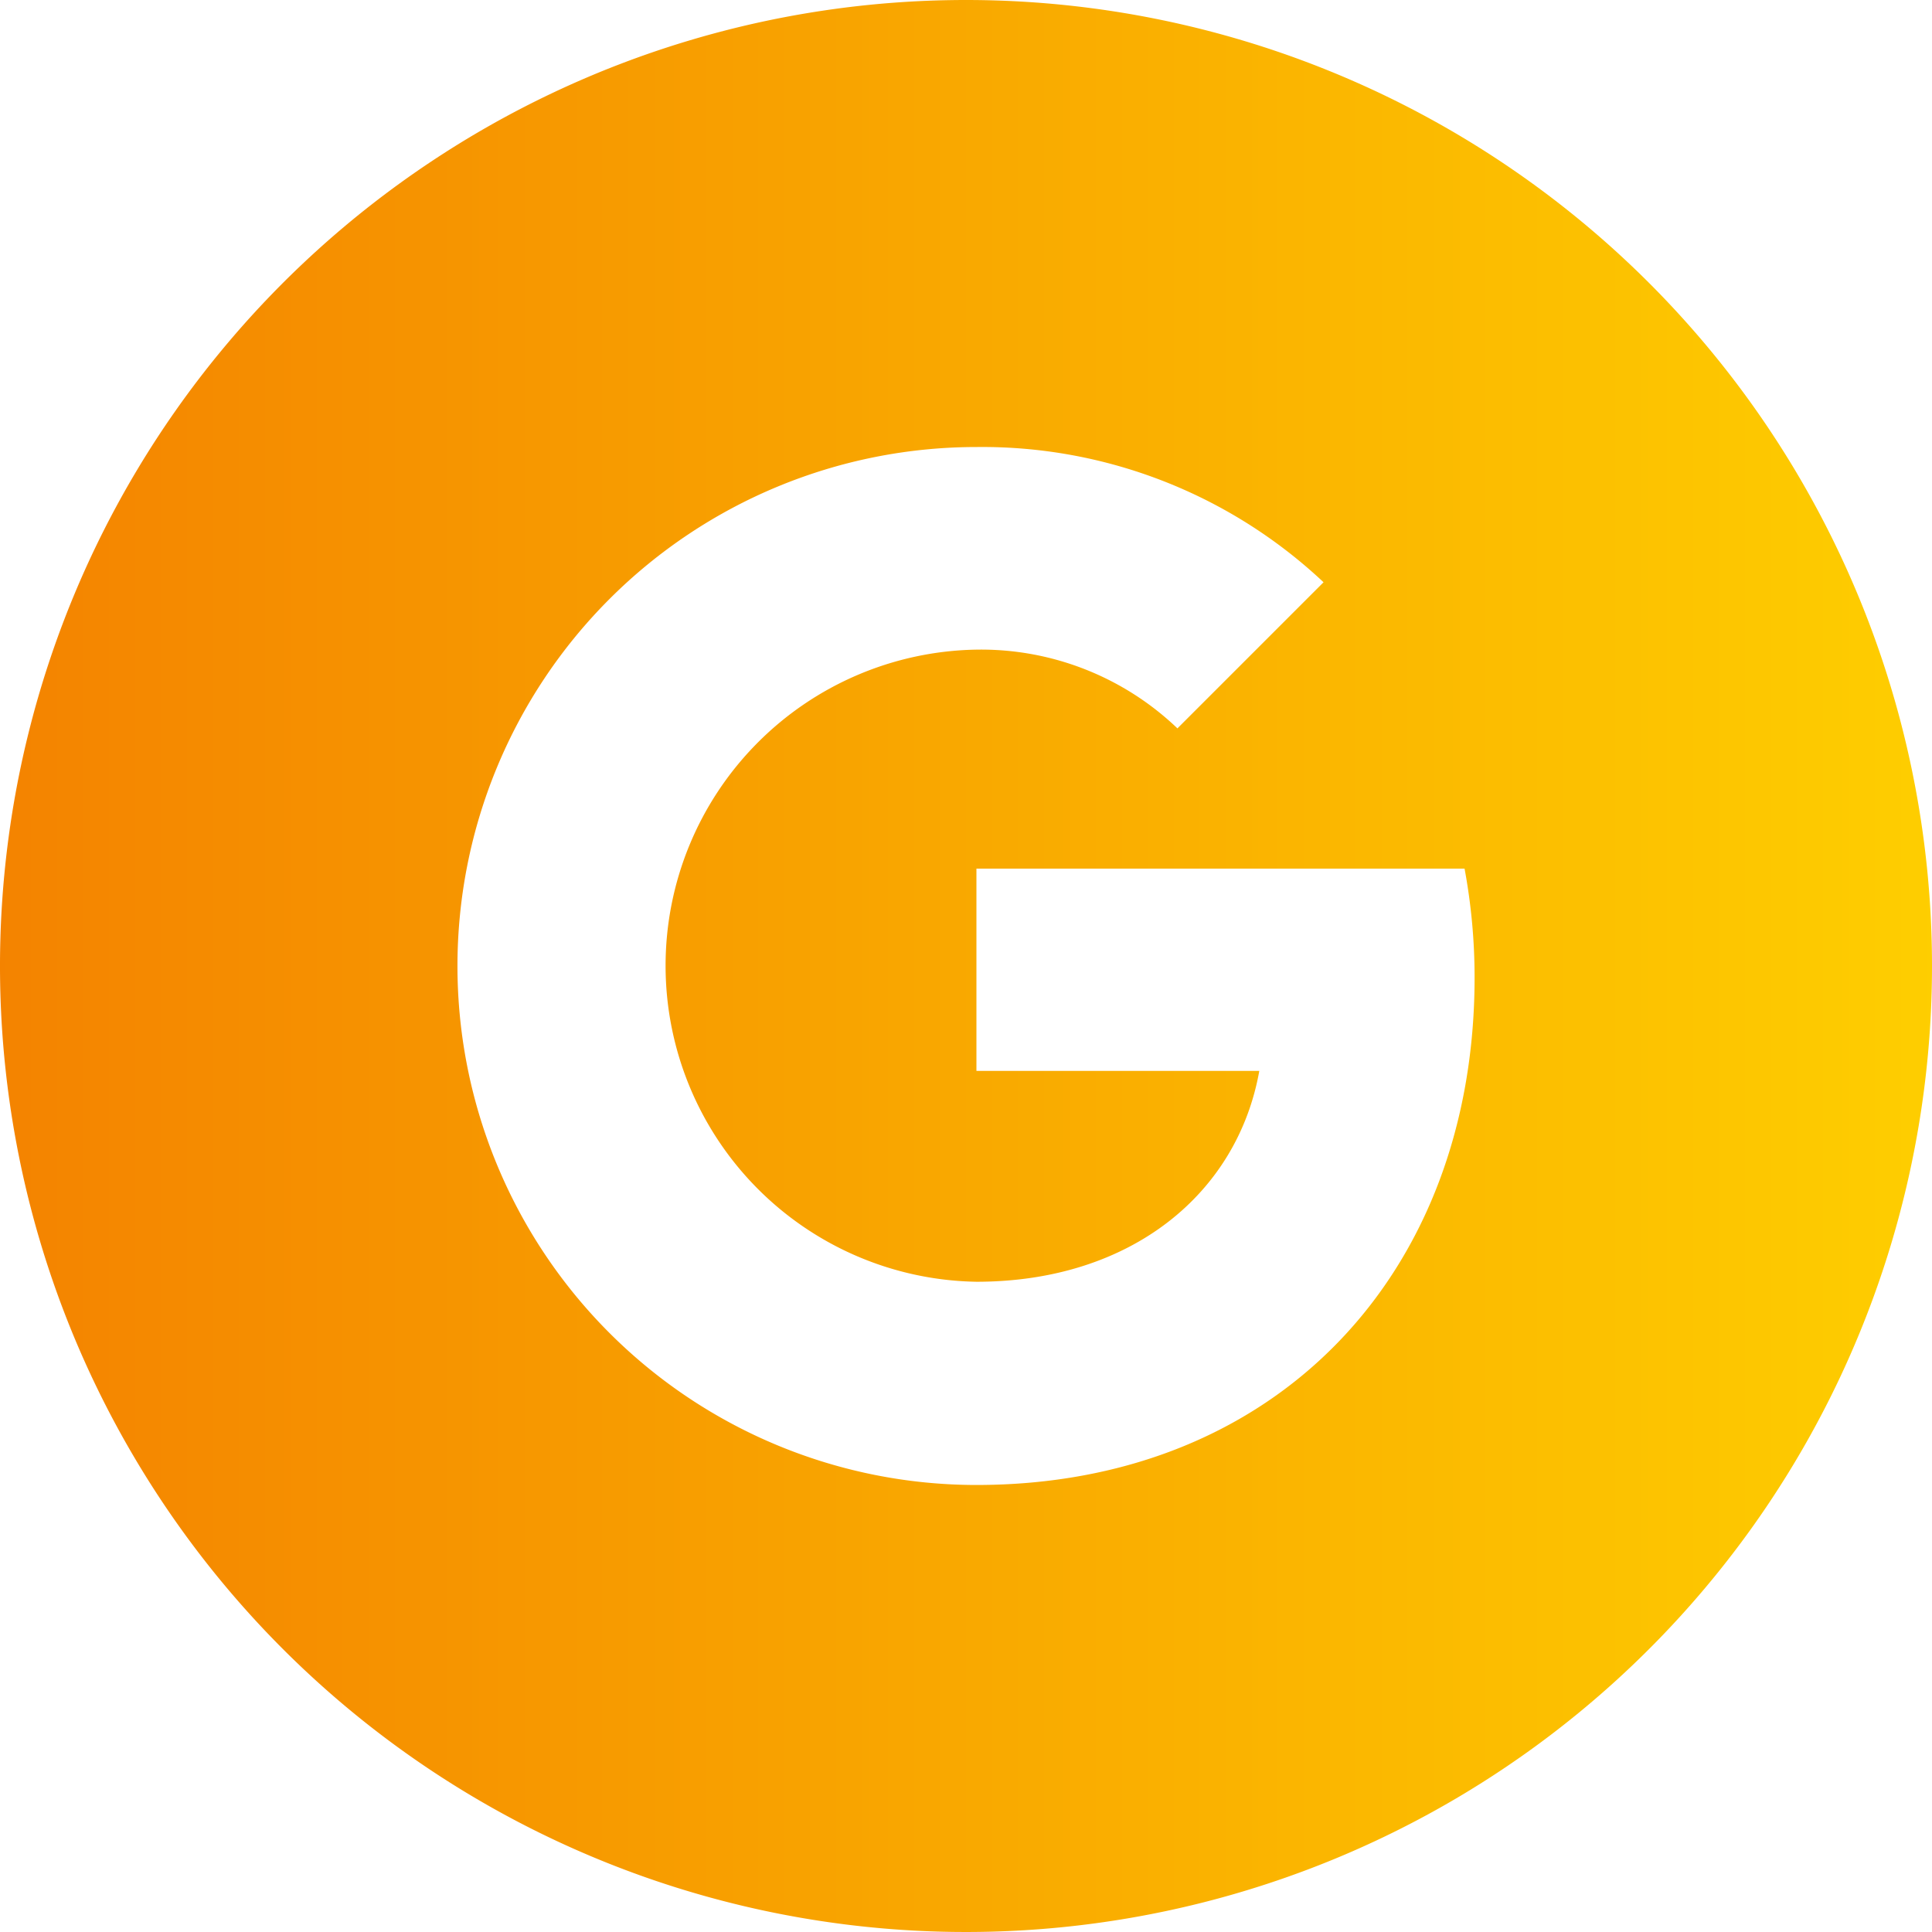 <svg xmlns="http://www.w3.org/2000/svg" xmlns:xlink="http://www.w3.org/1999/xlink" width="88.5" height="88.5" viewBox="0 0 88.5 88.5">
  <defs>
    <linearGradient id="linear-gradient" x1="1" y1="0.5" x2="0" y2="0.5" gradientUnits="objectBoundingBox">
      <stop offset="0" stop-color="#fece00"/>
      <stop offset="1" stop-color="#f48300"/>
    </linearGradient>
  </defs>
  <g id="google" transform="translate(-1095.537 55.677)">
    <g id="Group_787" data-name="Group 787">
      <path id="Path_57" data-name="Path 57" d="M44.25,0A44.25,44.25,0,1,0,88.5,44.25,44.25,44.25,0,0,0,44.25,0Zm.478,68.023a23.773,23.773,0,1,1,0-47.546,22.823,22.823,0,0,1,15.9,6.195l-6.7,6.7v-.014a13.014,13.014,0,0,0-9.2-3.6,14.48,14.48,0,0,0,0,28.956c7.116,0,11.961-4.071,12.957-9.658H44.728V39.789h22.36a27.213,27.213,0,0,1,.459,4.992c0,13.585-9.093,23.242-22.819,23.242Z" transform="translate(1095.537 -55.677)" fill="url(#linear-gradient)"/>
    </g>
  </g>
</svg>
